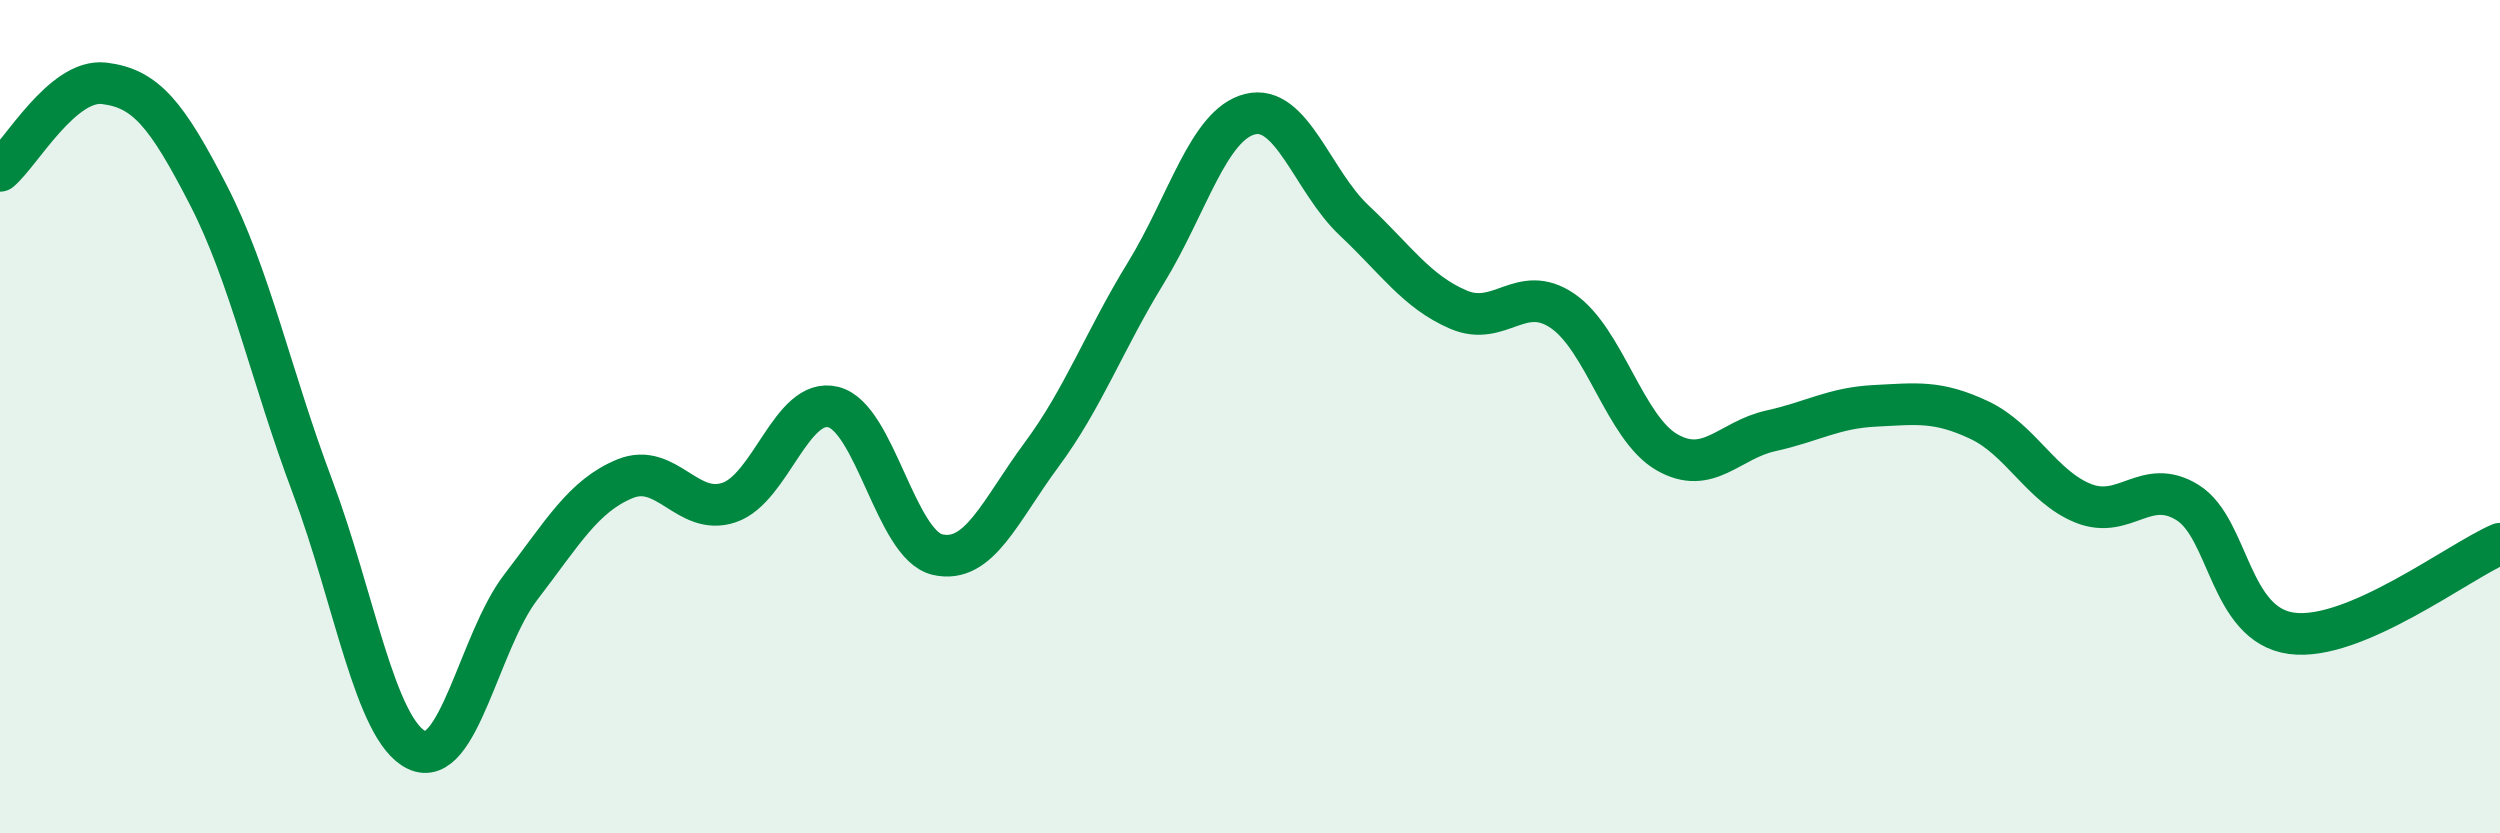 
    <svg width="60" height="20" viewBox="0 0 60 20" xmlns="http://www.w3.org/2000/svg">
      <path
        d="M 0,4.1 C 0.5,3.68 1.5,1.88 2.5,2 C 3.5,2.12 4,2.74 5,4.68 C 6,6.62 6.5,9.02 7.5,11.68 C 8.5,14.34 9,17.52 10,18 C 11,18.48 11.5,15.39 12.5,14.09 C 13.5,12.79 14,11.9 15,11.49 C 16,11.08 16.5,12.4 17.5,12.06 C 18.5,11.72 19,9.52 20,9.77 C 21,10.02 21.5,13.08 22.5,13.31 C 23.5,13.54 24,12.26 25,10.91 C 26,9.56 26.5,8.18 27.5,6.55 C 28.5,4.92 29,2.99 30,2.74 C 31,2.49 31.5,4.35 32.5,5.29 C 33.5,6.23 34,7 35,7.43 C 36,7.86 36.5,6.78 37.5,7.46 C 38.5,8.14 39,10.27 40,10.85 C 41,11.43 41.5,10.56 42.5,10.34 C 43.5,10.12 44,9.79 45,9.74 C 46,9.69 46.5,9.61 47.5,10.08 C 48.5,10.55 49,11.68 50,12.08 C 51,12.48 51.5,11.44 52.5,12.06 C 53.5,12.68 53.5,15 55,15.2 C 56.5,15.4 59,13.48 60,13.05L60 20L0 20Z"
        fill="#008740"
        opacity="0.1"
        stroke-linecap="round"
        stroke-linejoin="round"
      />
      <path
        d="M 0,4.1 C 0.5,3.68 1.5,1.88 2.5,2 C 3.5,2.12 4,2.74 5,4.68 C 6,6.62 6.5,9.02 7.5,11.68 C 8.5,14.34 9,17.52 10,18 C 11,18.48 11.5,15.39 12.5,14.09 C 13.5,12.79 14,11.9 15,11.49 C 16,11.08 16.5,12.4 17.5,12.06 C 18.5,11.72 19,9.52 20,9.77 C 21,10.02 21.5,13.08 22.5,13.31 C 23.5,13.54 24,12.26 25,10.91 C 26,9.56 26.5,8.18 27.5,6.55 C 28.5,4.92 29,2.99 30,2.74 C 31,2.49 31.5,4.35 32.5,5.29 C 33.5,6.23 34,7 35,7.43 C 36,7.86 36.5,6.78 37.5,7.46 C 38.5,8.14 39,10.27 40,10.85 C 41,11.43 41.5,10.56 42.5,10.34 C 43.5,10.12 44,9.79 45,9.74 C 46,9.69 46.5,9.61 47.5,10.08 C 48.5,10.55 49,11.68 50,12.08 C 51,12.48 51.5,11.44 52.5,12.06 C 53.5,12.68 53.5,15 55,15.2 C 56.5,15.4 59,13.48 60,13.05"
        stroke="#008740"
        stroke-width="1"
        fill="none"
        stroke-linecap="round"
        stroke-linejoin="round"
      />
    </svg>
  